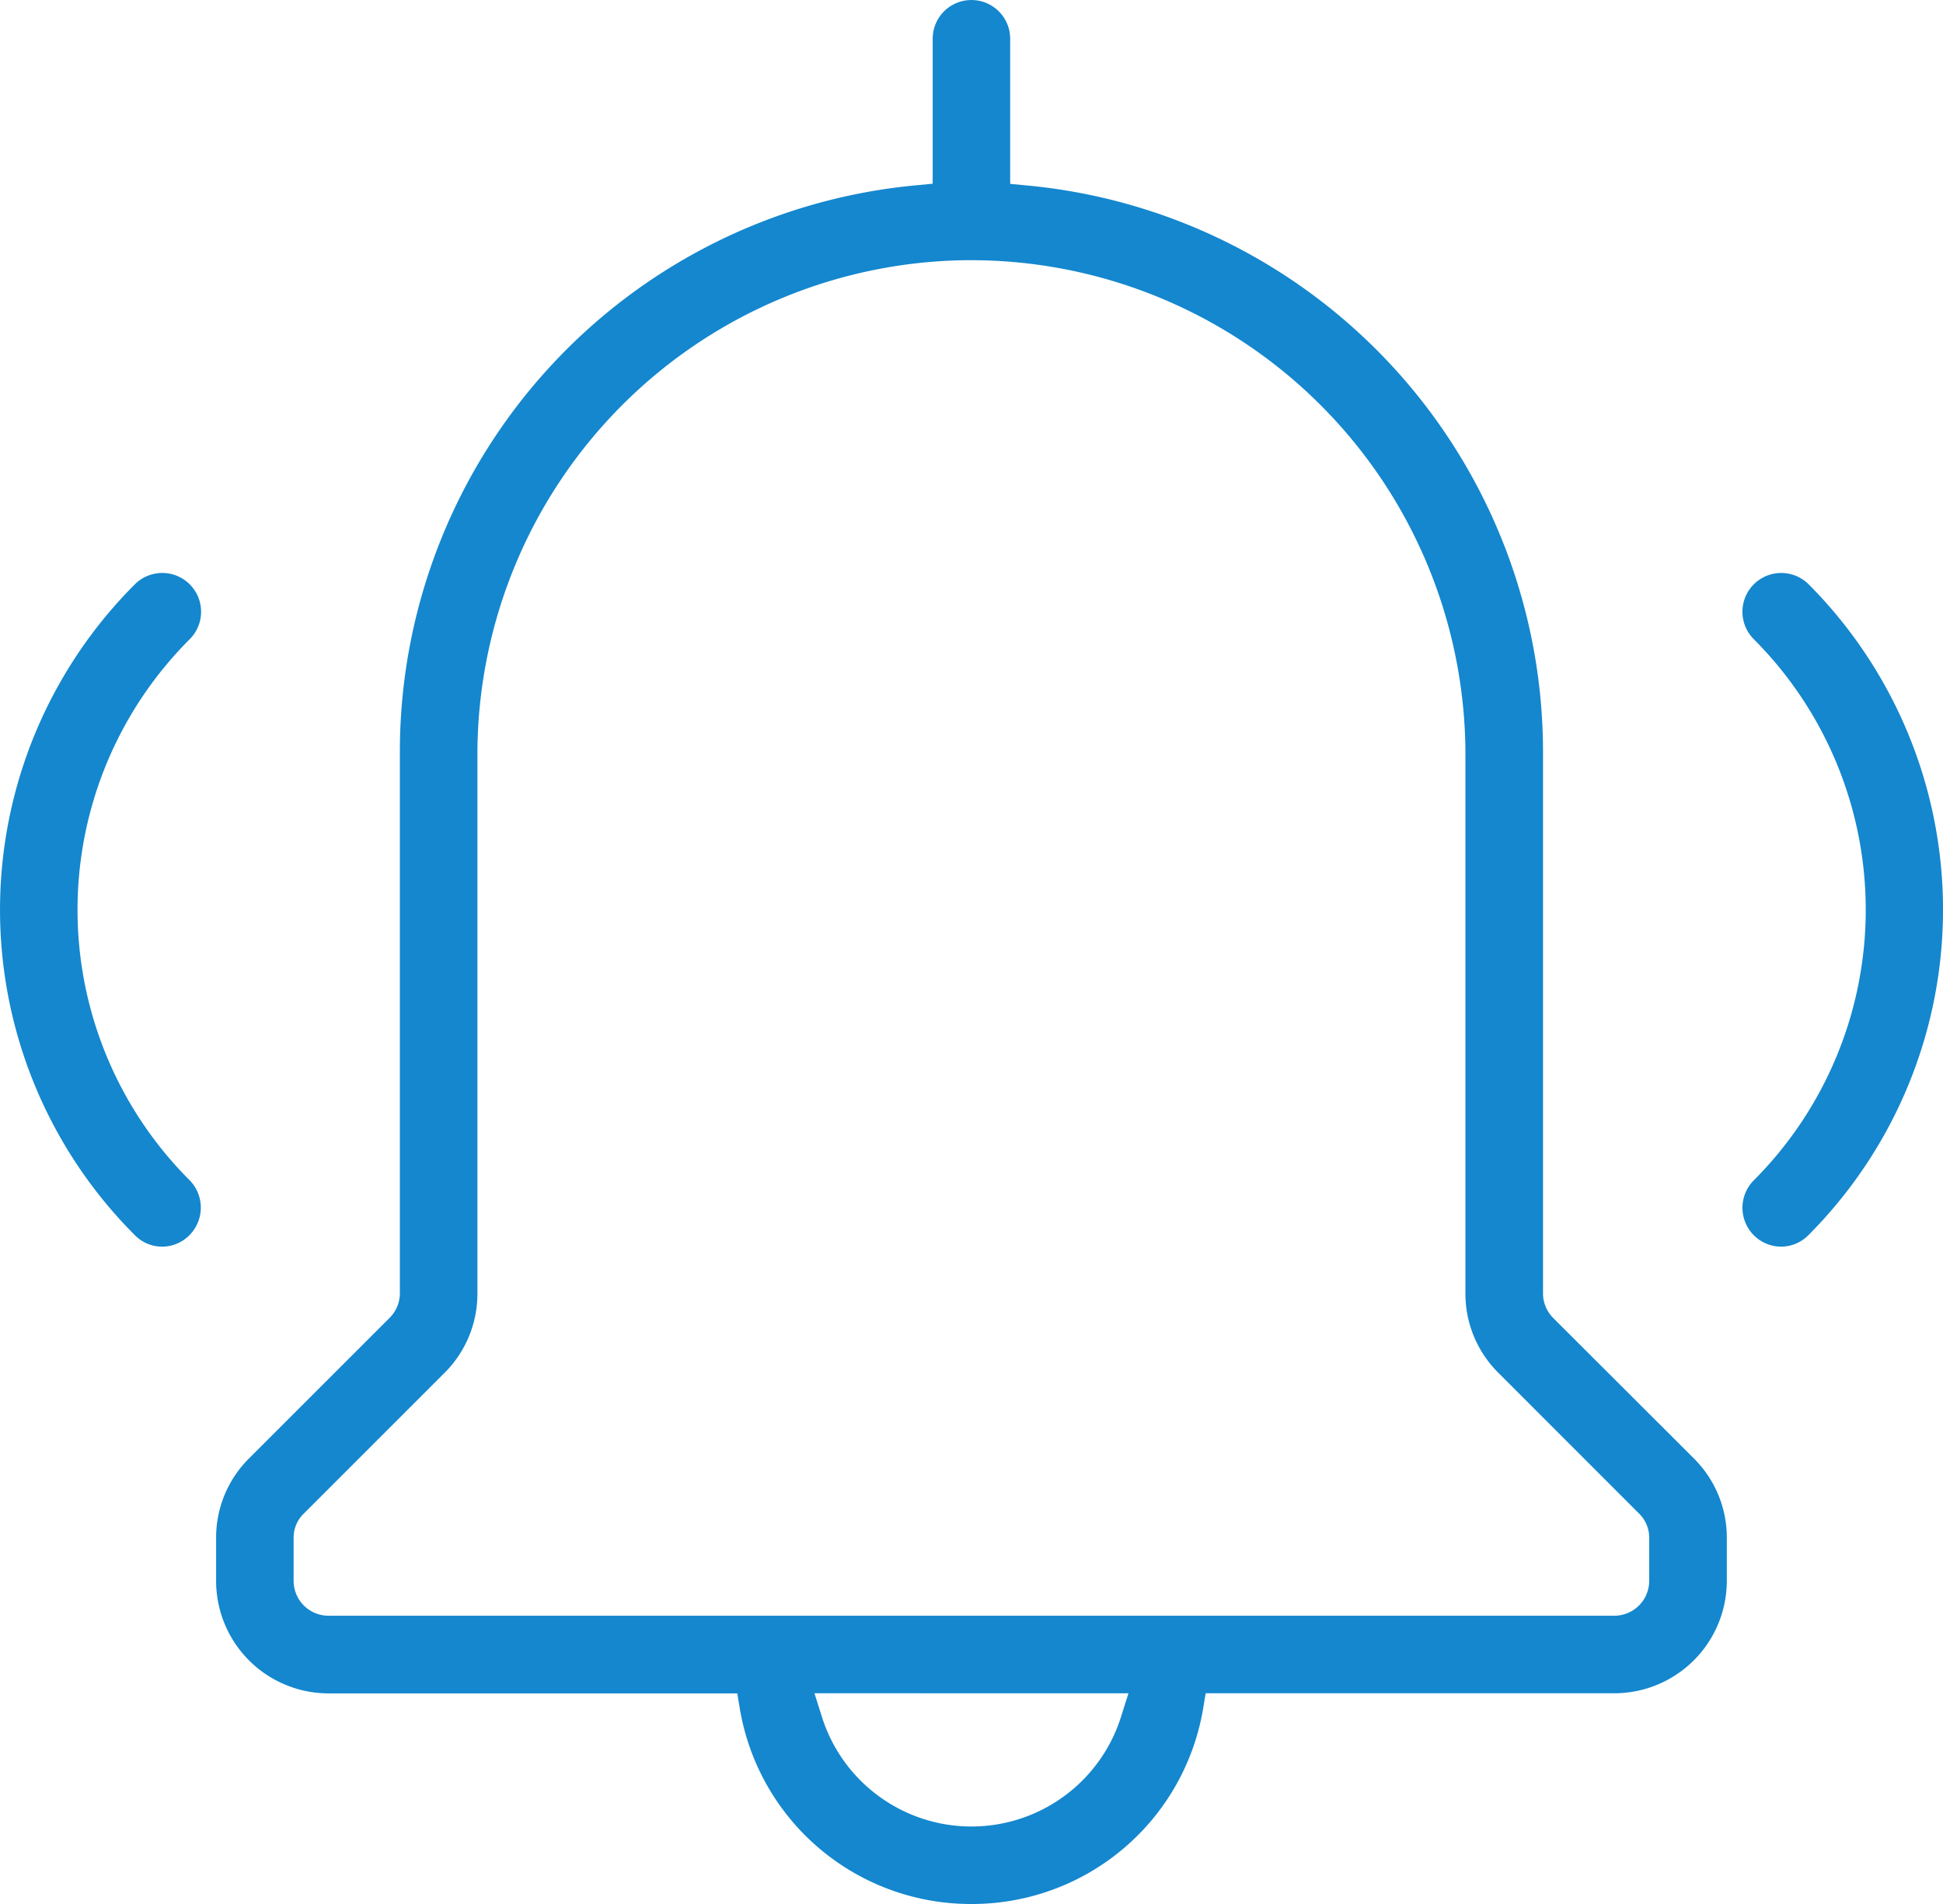 <svg xmlns="http://www.w3.org/2000/svg" width="80.69" height="79.076" viewBox="0 0 80.69 79.076"><defs><style>.a{fill:#1487ce;}</style></defs><path class="a" d="M141.707,89.5a9.726,9.726,0,0,1-9.625-8.147l-.1-.6H115.006a4.672,4.672,0,0,1-4.667-4.668V74.295A4.63,4.63,0,0,1,111.7,71l5.847-5.846a1.446,1.446,0,0,0,.423-1.014v-22.4a23.628,23.628,0,0,1,21.471-23.623l.656-.063V12.034a1.609,1.609,0,1,1,3.218,0v6.026l.656.063a23.628,23.628,0,0,1,21.472,23.623v22.4a1.443,1.443,0,0,0,.422,1.014L171.713,71a4.63,4.63,0,0,1,1.363,3.293V76.08a4.673,4.673,0,0,1-4.667,4.668H151.434l-.1.6A9.729,9.729,0,0,1,141.707,89.5Zm-6.222-7.809a6.512,6.512,0,0,0,12.444,0l.3-.943H135.187Zm6.222-60.462A20.54,20.54,0,0,0,121.19,41.746v22.4a4.627,4.627,0,0,1-1.362,3.292l-5.847,5.847a1.381,1.381,0,0,0-.423,1.014V76.08a1.45,1.45,0,0,0,1.448,1.448h53.4a1.45,1.45,0,0,0,1.447-1.448V74.295a1.4,1.4,0,0,0-.446-1.035l-5.823-5.826a4.624,4.624,0,0,1-1.363-3.292v-22.4A20.541,20.541,0,0,0,141.707,21.23ZM175.33,62.2a1.615,1.615,0,0,1-1.133-2.755,15.906,15.906,0,0,0,0-22.474,1.611,1.611,0,0,1,2.278-2.279,19.145,19.145,0,0,1-.012,27.032A1.6,1.6,0,0,1,175.33,62.2Zm-67.233,0a1.594,1.594,0,0,1-1.133-.477,19.112,19.112,0,0,1,0-27.031,1.611,1.611,0,0,1,2.279,2.279,15.881,15.881,0,0,0,0,22.475,1.623,1.623,0,0,1-.013,2.278A1.6,1.6,0,0,1,108.1,62.2Z" transform="translate(-101.364 -10.424)"/></svg>